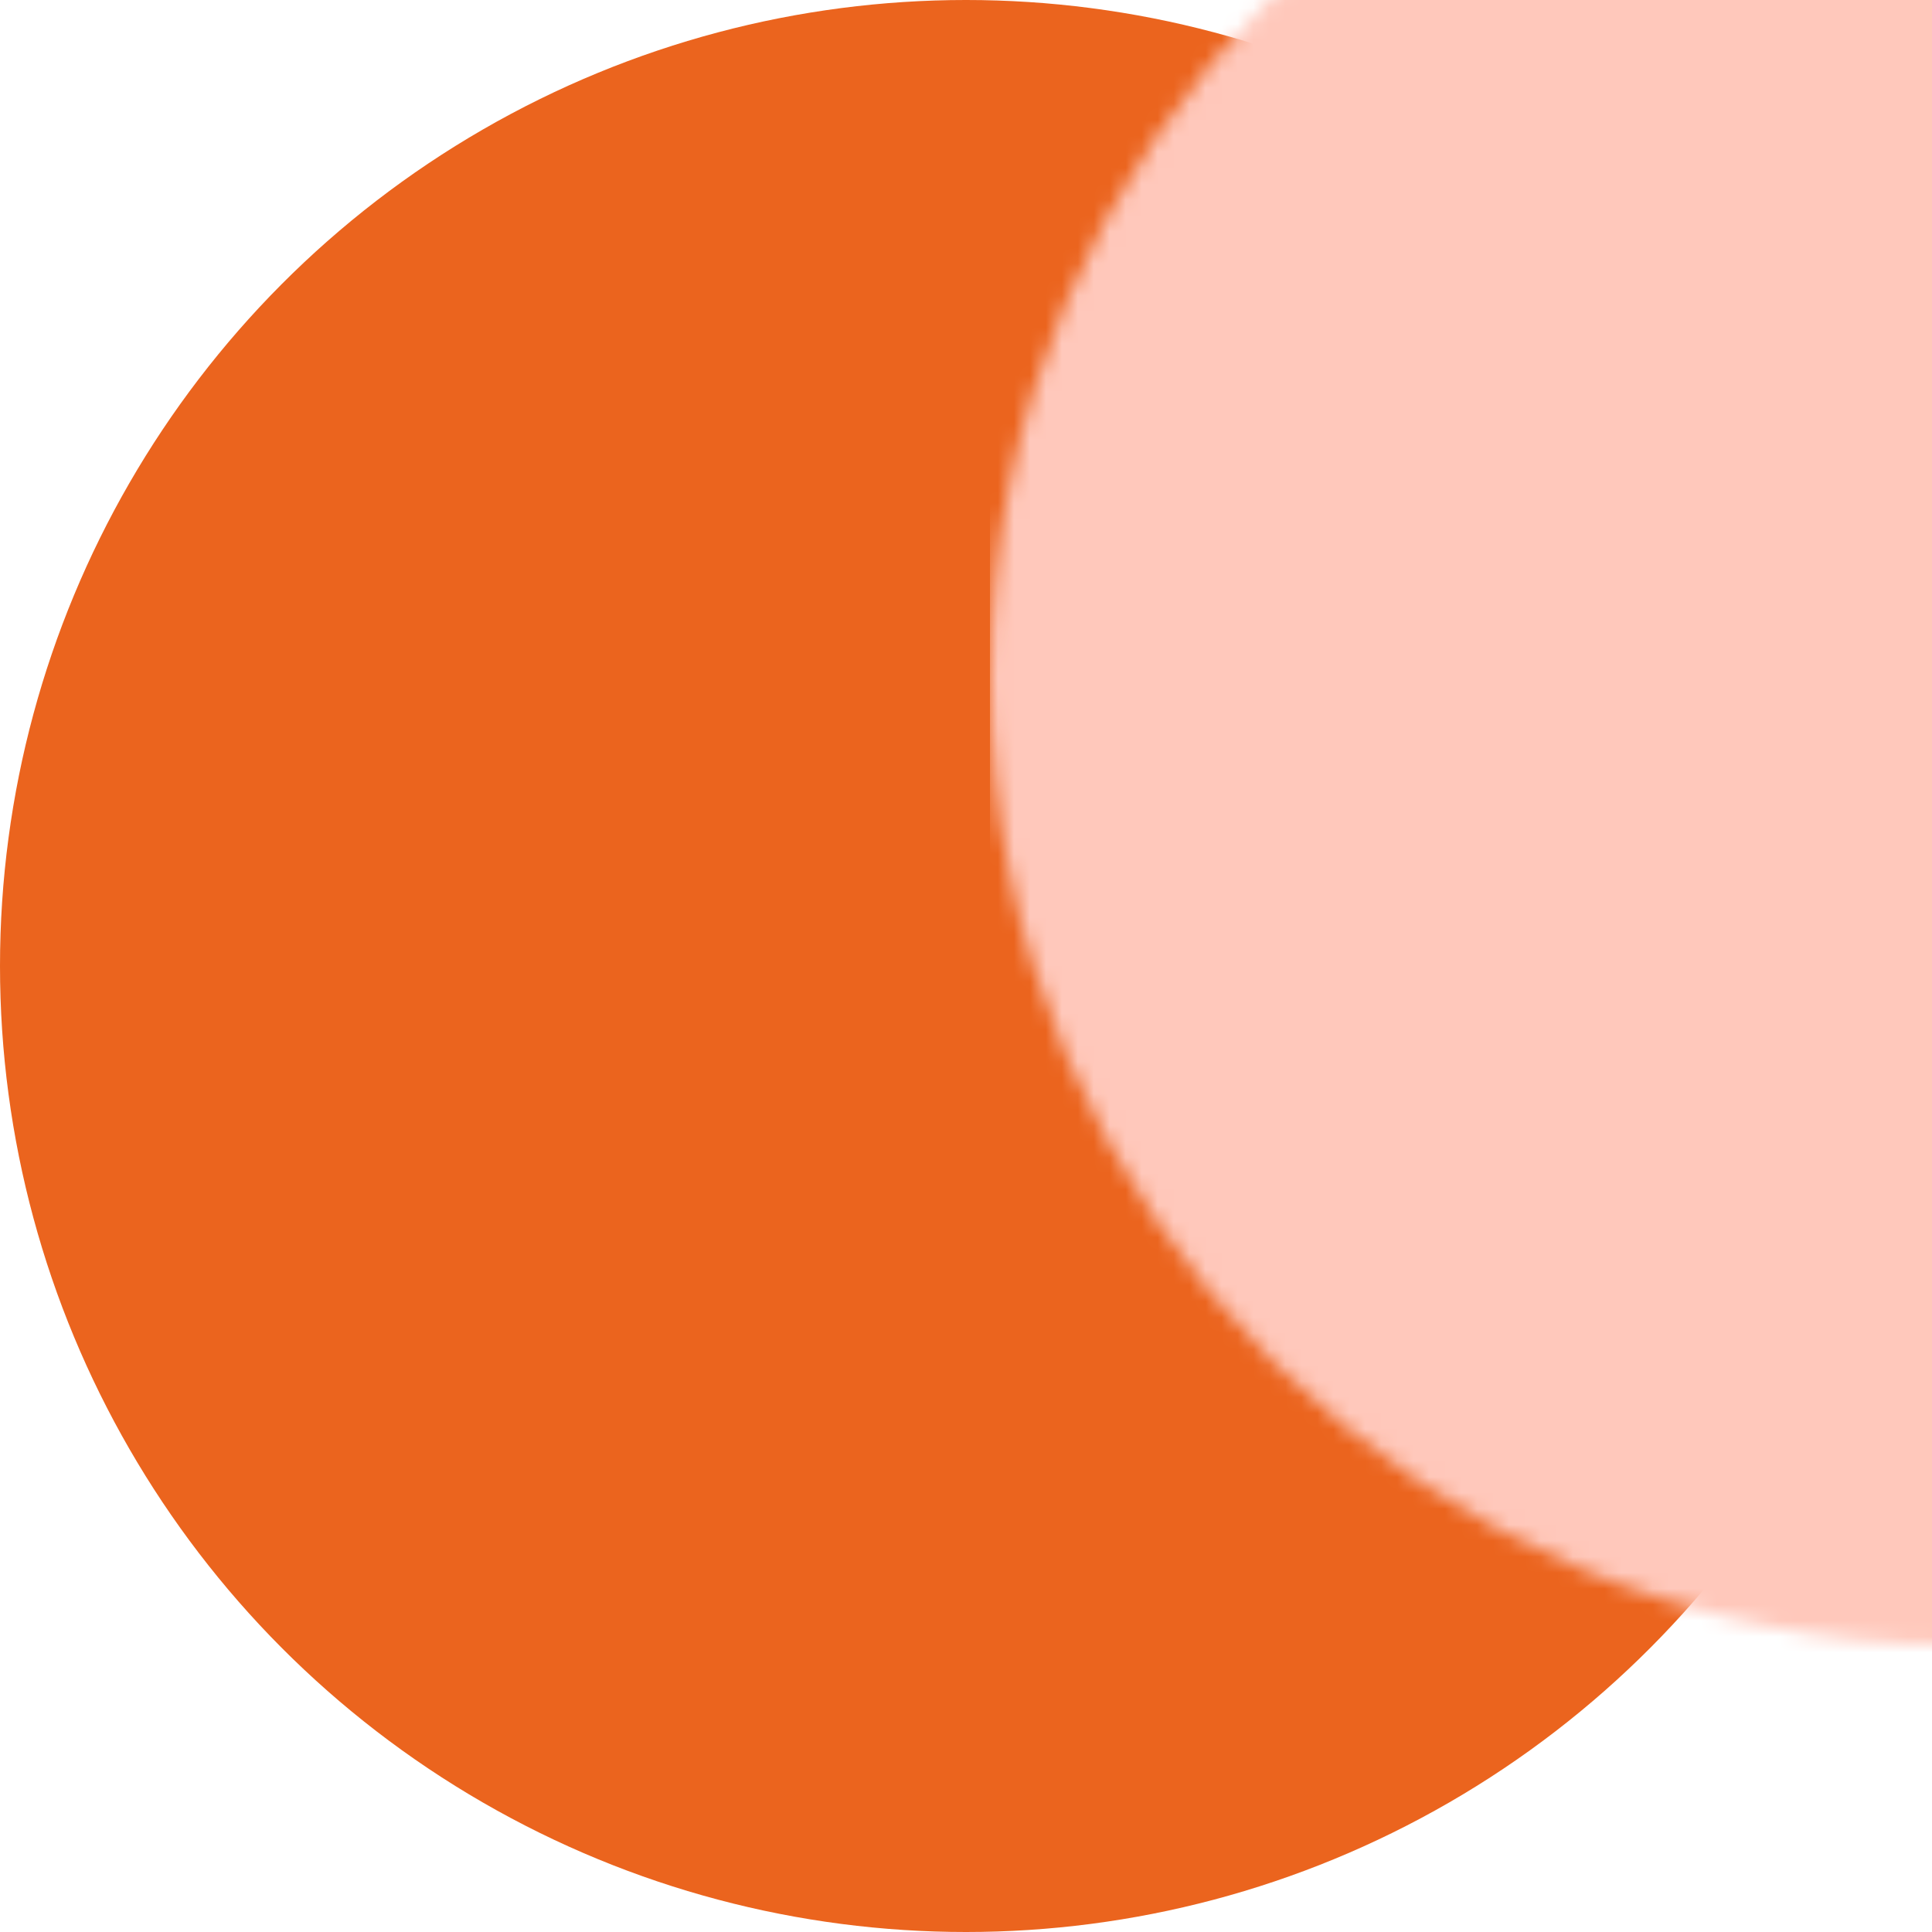 <?xml version="1.0" encoding="UTF-8"?>
<svg width="121px" height="121px" viewBox="0 0 121 121" version="1.1" xmlns="http://www.w3.org/2000/svg" xmlns:xlink="http://www.w3.org/1999/xlink">
    <!-- Generator: Sketch 51.1 (57501) - http://www.bohemiancoding.com/sketch -->
    <title>Rectangle 2 Copy 6</title>
    <desc>Created with Sketch.</desc>
    <defs>
        <circle id="path-1" cx="60.5" cy="60.5" r="60.5"></circle>
    </defs>
    <g id="Page-1" stroke="none" stroke-width="1" fill="none" fill-rule="evenodd">
        <g id="Rectangle-2-Copy-6">
            <mask id="mask-2" fill="white">
                <use xlink:href="#path-1"></use>
            </mask>
            <use id="Mask" fill="#EB641E" xlink:href="#path-1"></use>
            <rect id="Rectangle-2-Copy" fill="#FFC8BB" mask="url(#mask-2)" x="62" y="-18" width="85" height="157"></rect>
        </g>
    </g>
</svg>